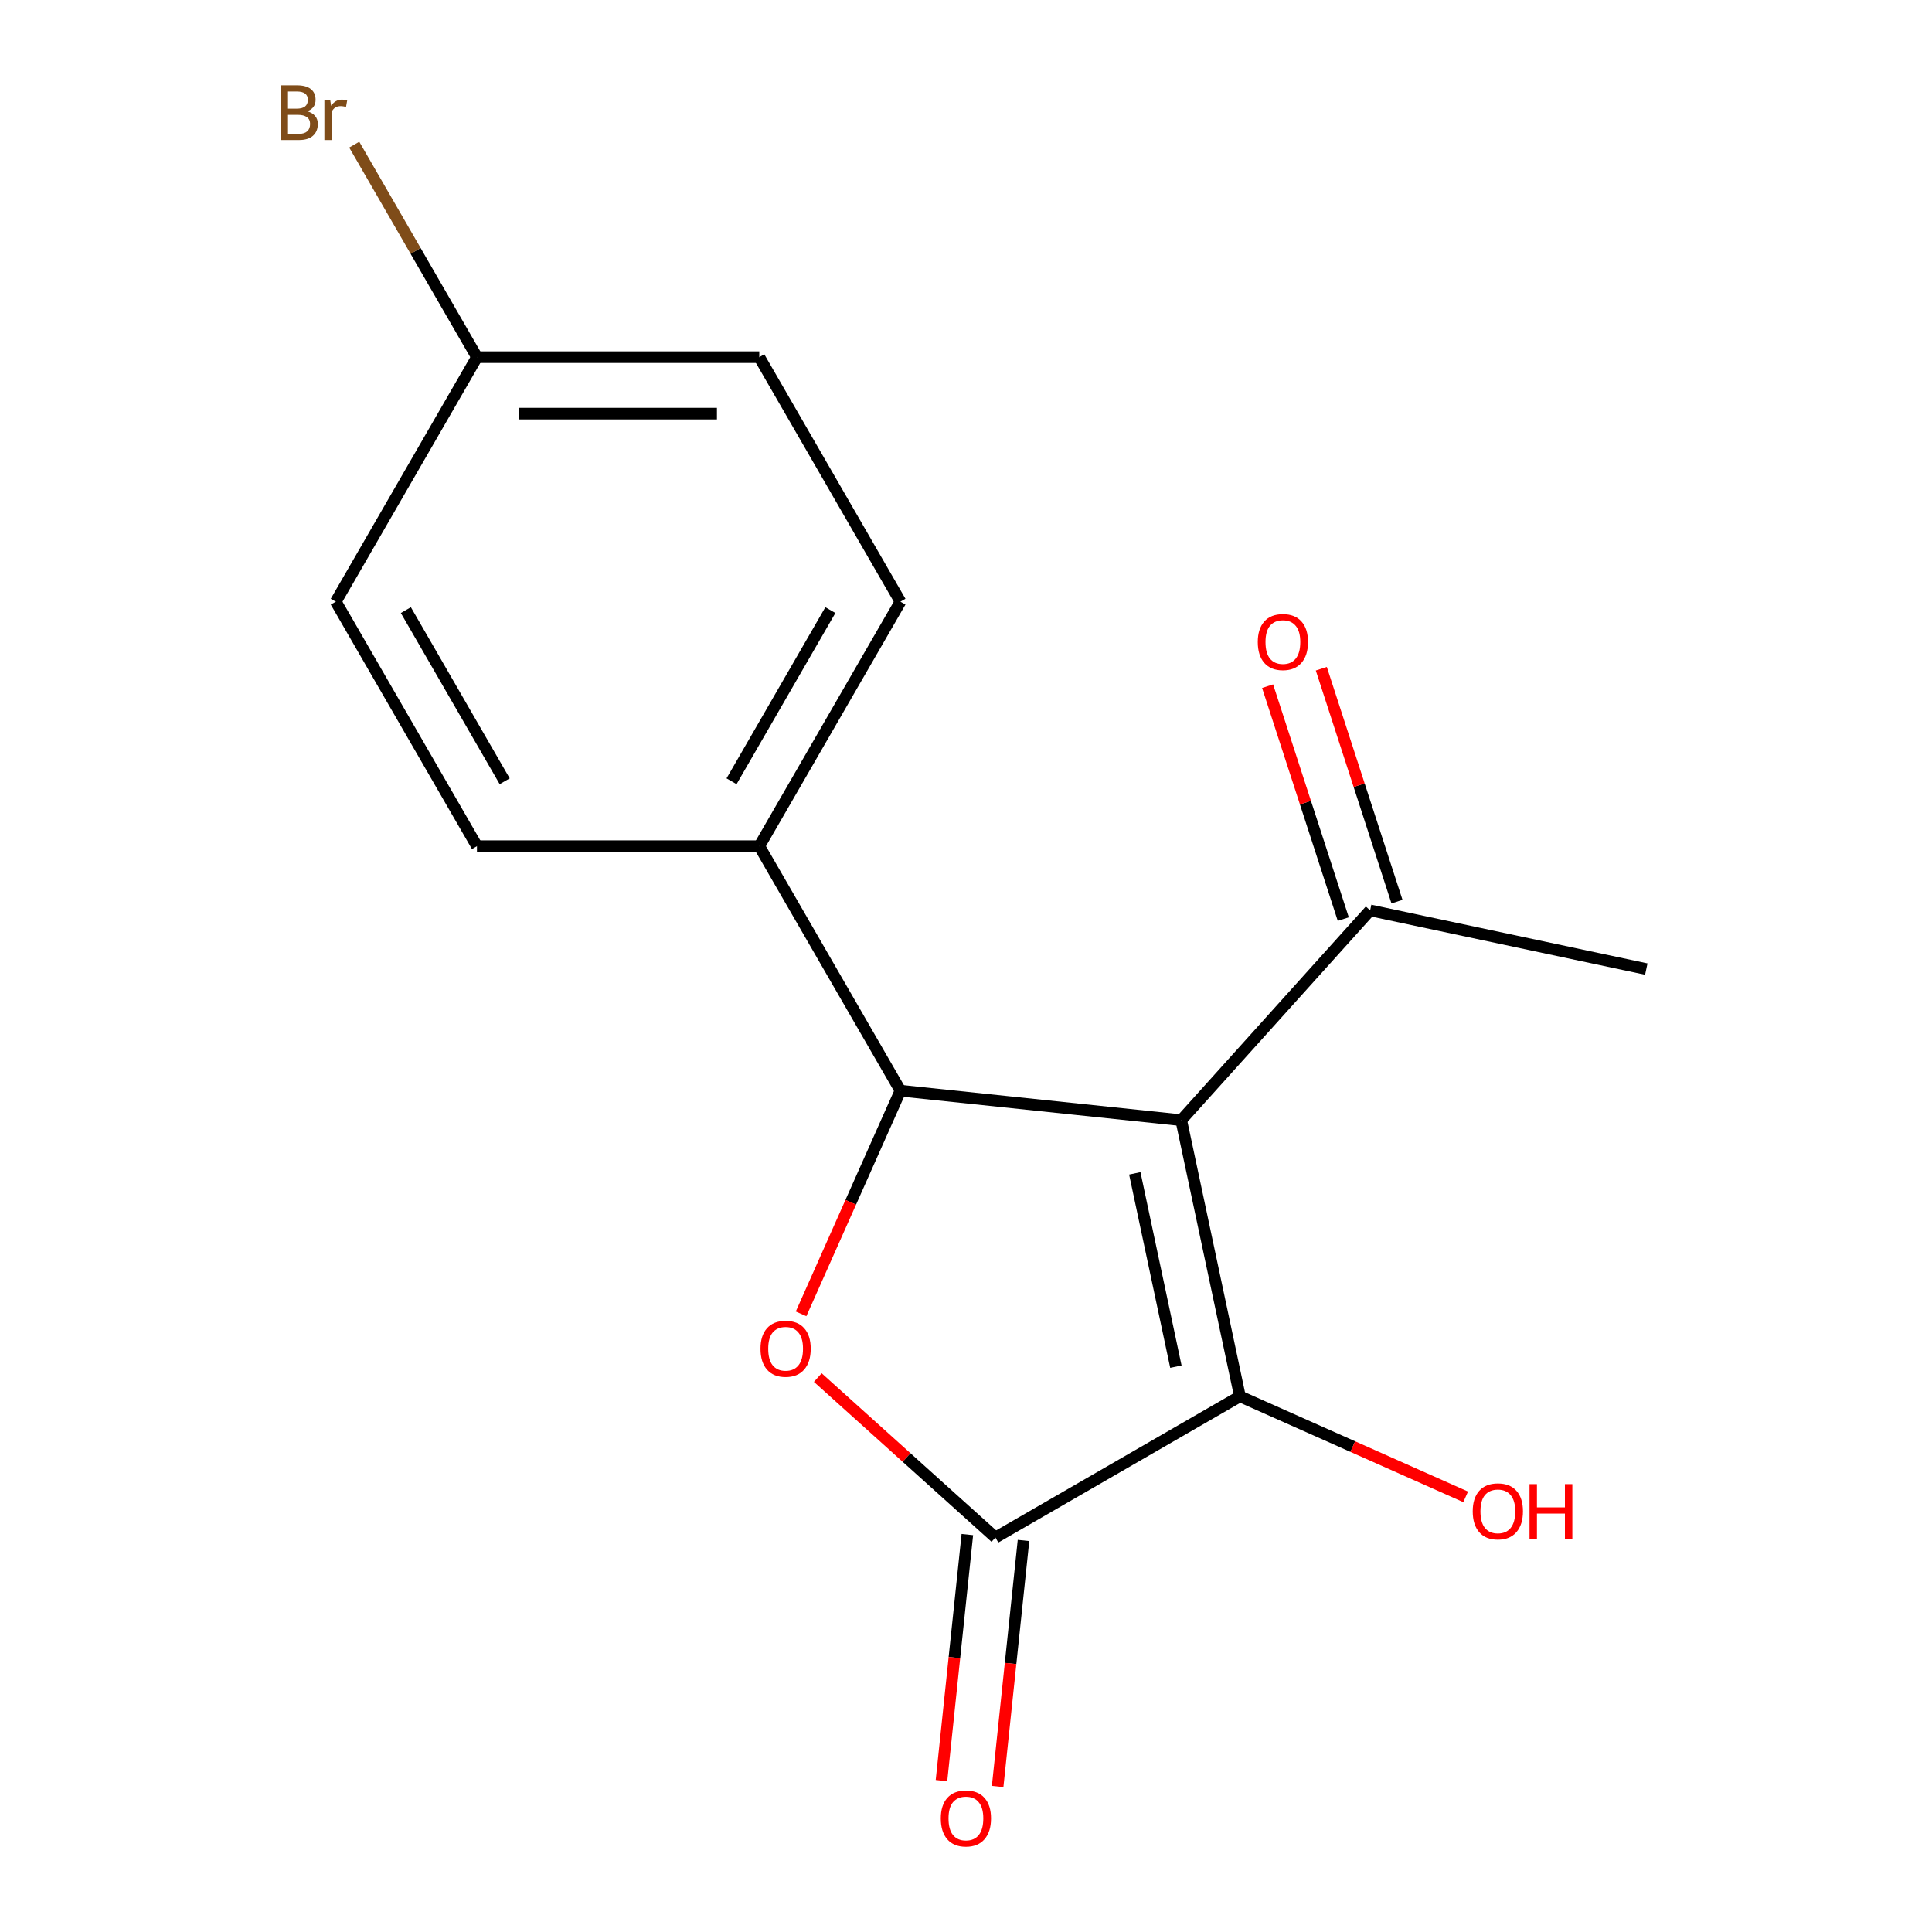 <?xml version='1.0' encoding='iso-8859-1'?>
<svg version='1.1' baseProfile='full'
              xmlns='http://www.w3.org/2000/svg'
                      xmlns:rdkit='http://www.rdkit.org/xml'
                      xmlns:xlink='http://www.w3.org/1999/xlink'
                  xml:space='preserve'
width='1000px' height='1000px' viewBox='0 0 1000 1000'>
<!-- END OF HEADER -->
<rect style='opacity:1.0;fill:#FFFFFF;stroke:none' width='1000' height='1000' x='0' y='0'> </rect>
<path class='bond-0' d='M 611.399,579.804 L 466.069,564.53' style='fill:none;fill-rule:evenodd;stroke:#000000;stroke-width:6px;stroke-linecap:butt;stroke-linejoin:miter;stroke-opacity:1' />
<path class='bond-1' d='M 611.399,579.804 L 641.782,722.742' style='fill:none;fill-rule:evenodd;stroke:#000000;stroke-width:6px;stroke-linecap:butt;stroke-linejoin:miter;stroke-opacity:1' />
<path class='bond-1' d='M 587.369,607.322 L 608.637,707.378' style='fill:none;fill-rule:evenodd;stroke:#000000;stroke-width:6px;stroke-linecap:butt;stroke-linejoin:miter;stroke-opacity:1' />
<path class='bond-4' d='M 611.399,579.804 L 709.18,471.208' style='fill:none;fill-rule:evenodd;stroke:#000000;stroke-width:6px;stroke-linecap:butt;stroke-linejoin:miter;stroke-opacity:1' />
<path class='bond-2' d='M 466.069,564.53 L 440.351,622.292' style='fill:none;fill-rule:evenodd;stroke:#000000;stroke-width:6px;stroke-linecap:butt;stroke-linejoin:miter;stroke-opacity:1' />
<path class='bond-2' d='M 440.351,622.292 L 414.634,680.054' style='fill:none;fill-rule:evenodd;stroke:#FF0000;stroke-width:6px;stroke-linecap:butt;stroke-linejoin:miter;stroke-opacity:1' />
<path class='bond-5' d='M 466.069,564.53 L 393.003,437.976' style='fill:none;fill-rule:evenodd;stroke:#000000;stroke-width:6px;stroke-linecap:butt;stroke-linejoin:miter;stroke-opacity:1' />
<path class='bond-3' d='M 641.782,722.742 L 515.228,795.808' style='fill:none;fill-rule:evenodd;stroke:#000000;stroke-width:6px;stroke-linecap:butt;stroke-linejoin:miter;stroke-opacity:1' />
<path class='bond-8' d='M 641.782,722.742 L 700.204,748.753' style='fill:none;fill-rule:evenodd;stroke:#000000;stroke-width:6px;stroke-linecap:butt;stroke-linejoin:miter;stroke-opacity:1' />
<path class='bond-8' d='M 700.204,748.753 L 758.626,774.764' style='fill:none;fill-rule:evenodd;stroke:#FF0000;stroke-width:6px;stroke-linecap:butt;stroke-linejoin:miter;stroke-opacity:1' />
<path class='bond-16' d='M 423.285,713.022 L 469.257,754.415' style='fill:none;fill-rule:evenodd;stroke:#FF0000;stroke-width:6px;stroke-linecap:butt;stroke-linejoin:miter;stroke-opacity:1' />
<path class='bond-16' d='M 469.257,754.415 L 515.228,795.808' style='fill:none;fill-rule:evenodd;stroke:#000000;stroke-width:6px;stroke-linecap:butt;stroke-linejoin:miter;stroke-opacity:1' />
<path class='bond-6' d='M 500.695,794.28 L 494.002,857.959' style='fill:none;fill-rule:evenodd;stroke:#000000;stroke-width:6px;stroke-linecap:butt;stroke-linejoin:miter;stroke-opacity:1' />
<path class='bond-6' d='M 494.002,857.959 L 487.31,921.637' style='fill:none;fill-rule:evenodd;stroke:#FF0000;stroke-width:6px;stroke-linecap:butt;stroke-linejoin:miter;stroke-opacity:1' />
<path class='bond-6' d='M 529.761,797.335 L 523.069,861.014' style='fill:none;fill-rule:evenodd;stroke:#000000;stroke-width:6px;stroke-linecap:butt;stroke-linejoin:miter;stroke-opacity:1' />
<path class='bond-6' d='M 523.069,861.014 L 516.376,924.692' style='fill:none;fill-rule:evenodd;stroke:#FF0000;stroke-width:6px;stroke-linecap:butt;stroke-linejoin:miter;stroke-opacity:1' />
<path class='bond-7' d='M 723.078,466.692 L 703.491,406.409' style='fill:none;fill-rule:evenodd;stroke:#000000;stroke-width:6px;stroke-linecap:butt;stroke-linejoin:miter;stroke-opacity:1' />
<path class='bond-7' d='M 703.491,406.409 L 683.904,346.127' style='fill:none;fill-rule:evenodd;stroke:#FF0000;stroke-width:6px;stroke-linecap:butt;stroke-linejoin:miter;stroke-opacity:1' />
<path class='bond-7' d='M 695.282,475.724 L 675.695,415.441' style='fill:none;fill-rule:evenodd;stroke:#000000;stroke-width:6px;stroke-linecap:butt;stroke-linejoin:miter;stroke-opacity:1' />
<path class='bond-7' d='M 675.695,415.441 L 656.108,355.158' style='fill:none;fill-rule:evenodd;stroke:#FF0000;stroke-width:6px;stroke-linecap:butt;stroke-linejoin:miter;stroke-opacity:1' />
<path class='bond-15' d='M 709.18,471.208 L 852.118,501.59' style='fill:none;fill-rule:evenodd;stroke:#000000;stroke-width:6px;stroke-linecap:butt;stroke-linejoin:miter;stroke-opacity:1' />
<path class='bond-9' d='M 393.003,437.976 L 466.069,311.423' style='fill:none;fill-rule:evenodd;stroke:#000000;stroke-width:6px;stroke-linecap:butt;stroke-linejoin:miter;stroke-opacity:1' />
<path class='bond-9' d='M 378.652,404.38 L 429.798,315.793' style='fill:none;fill-rule:evenodd;stroke:#000000;stroke-width:6px;stroke-linecap:butt;stroke-linejoin:miter;stroke-opacity:1' />
<path class='bond-10' d='M 393.003,437.976 L 246.872,437.976' style='fill:none;fill-rule:evenodd;stroke:#000000;stroke-width:6px;stroke-linecap:butt;stroke-linejoin:miter;stroke-opacity:1' />
<path class='bond-12' d='M 466.069,311.423 L 393.003,184.87' style='fill:none;fill-rule:evenodd;stroke:#000000;stroke-width:6px;stroke-linecap:butt;stroke-linejoin:miter;stroke-opacity:1' />
<path class='bond-13' d='M 246.872,437.976 L 173.807,311.423' style='fill:none;fill-rule:evenodd;stroke:#000000;stroke-width:6px;stroke-linecap:butt;stroke-linejoin:miter;stroke-opacity:1' />
<path class='bond-13' d='M 261.223,404.38 L 210.077,315.793' style='fill:none;fill-rule:evenodd;stroke:#000000;stroke-width:6px;stroke-linecap:butt;stroke-linejoin:miter;stroke-opacity:1' />
<path class='bond-11' d='M 246.872,184.87 L 173.807,311.423' style='fill:none;fill-rule:evenodd;stroke:#000000;stroke-width:6px;stroke-linecap:butt;stroke-linejoin:miter;stroke-opacity:1' />
<path class='bond-14' d='M 246.872,184.87 L 215.116,129.867' style='fill:none;fill-rule:evenodd;stroke:#000000;stroke-width:6px;stroke-linecap:butt;stroke-linejoin:miter;stroke-opacity:1' />
<path class='bond-14' d='M 215.116,129.867 L 183.36,74.864' style='fill:none;fill-rule:evenodd;stroke:#7F4C19;stroke-width:6px;stroke-linecap:butt;stroke-linejoin:miter;stroke-opacity:1' />
<path class='bond-17' d='M 246.872,184.87 L 393.003,184.87' style='fill:none;fill-rule:evenodd;stroke:#000000;stroke-width:6px;stroke-linecap:butt;stroke-linejoin:miter;stroke-opacity:1' />
<path class='bond-17' d='M 268.792,214.096 L 371.084,214.096' style='fill:none;fill-rule:evenodd;stroke:#000000;stroke-width:6px;stroke-linecap:butt;stroke-linejoin:miter;stroke-opacity:1' />
<path  class='atom-3' d='M 393.632 698.107
Q 393.632 691.307, 396.992 687.507
Q 400.352 683.707, 406.632 683.707
Q 412.912 683.707, 416.272 687.507
Q 419.632 691.307, 419.632 698.107
Q 419.632 704.987, 416.232 708.907
Q 412.832 712.787, 406.632 712.787
Q 400.392 712.787, 396.992 708.907
Q 393.632 705.027, 393.632 698.107
M 406.632 709.587
Q 410.952 709.587, 413.272 706.707
Q 415.632 703.787, 415.632 698.107
Q 415.632 692.547, 413.272 689.747
Q 410.952 686.907, 406.632 686.907
Q 402.312 686.907, 399.952 689.707
Q 397.632 692.507, 397.632 698.107
Q 397.632 703.827, 399.952 706.707
Q 402.312 709.587, 406.632 709.587
' fill='#FF0000'/>
<path  class='atom-7' d='M 486.954 941.218
Q 486.954 934.418, 490.314 930.618
Q 493.674 926.818, 499.954 926.818
Q 506.234 926.818, 509.594 930.618
Q 512.954 934.418, 512.954 941.218
Q 512.954 948.098, 509.554 952.018
Q 506.154 955.898, 499.954 955.898
Q 493.714 955.898, 490.314 952.018
Q 486.954 948.138, 486.954 941.218
M 499.954 952.698
Q 504.274 952.698, 506.594 949.818
Q 508.954 946.898, 508.954 941.218
Q 508.954 935.658, 506.594 932.858
Q 504.274 930.018, 499.954 930.018
Q 495.634 930.018, 493.274 932.818
Q 490.954 935.618, 490.954 941.218
Q 490.954 946.938, 493.274 949.818
Q 495.634 952.698, 499.954 952.698
' fill='#FF0000'/>
<path  class='atom-8' d='M 651.023 332.309
Q 651.023 325.509, 654.383 321.709
Q 657.743 317.909, 664.023 317.909
Q 670.303 317.909, 673.663 321.709
Q 677.023 325.509, 677.023 332.309
Q 677.023 339.189, 673.623 343.109
Q 670.223 346.989, 664.023 346.989
Q 657.783 346.989, 654.383 343.109
Q 651.023 339.229, 651.023 332.309
M 664.023 343.789
Q 668.343 343.789, 670.663 340.909
Q 673.023 337.989, 673.023 332.309
Q 673.023 326.749, 670.663 323.949
Q 668.343 321.109, 664.023 321.109
Q 659.703 321.109, 657.343 323.909
Q 655.023 326.709, 655.023 332.309
Q 655.023 338.029, 657.343 340.909
Q 659.703 343.789, 664.023 343.789
' fill='#FF0000'/>
<path  class='atom-9' d='M 762.279 782.259
Q 762.279 775.459, 765.639 771.659
Q 768.999 767.859, 775.279 767.859
Q 781.559 767.859, 784.919 771.659
Q 788.279 775.459, 788.279 782.259
Q 788.279 789.139, 784.879 793.059
Q 781.479 796.939, 775.279 796.939
Q 769.039 796.939, 765.639 793.059
Q 762.279 789.179, 762.279 782.259
M 775.279 793.739
Q 779.599 793.739, 781.919 790.859
Q 784.279 787.939, 784.279 782.259
Q 784.279 776.699, 781.919 773.899
Q 779.599 771.059, 775.279 771.059
Q 770.959 771.059, 768.599 773.859
Q 766.279 776.659, 766.279 782.259
Q 766.279 787.979, 768.599 790.859
Q 770.959 793.739, 775.279 793.739
' fill='#FF0000'/>
<path  class='atom-9' d='M 791.679 768.179
L 795.519 768.179
L 795.519 780.219
L 809.999 780.219
L 809.999 768.179
L 813.839 768.179
L 813.839 796.499
L 809.999 796.499
L 809.999 783.419
L 795.519 783.419
L 795.519 796.499
L 791.679 796.499
L 791.679 768.179
' fill='#FF0000'/>
<path  class='atom-15' d='M 159.027 57.597
Q 161.747 58.357, 163.107 60.037
Q 164.507 61.677, 164.507 64.117
Q 164.507 68.037, 161.987 70.277
Q 159.507 72.477, 154.787 72.477
L 145.267 72.477
L 145.267 44.157
L 153.627 44.157
Q 158.467 44.157, 160.907 46.117
Q 163.347 48.077, 163.347 51.677
Q 163.347 55.957, 159.027 57.597
M 149.067 47.357
L 149.067 56.237
L 153.627 56.237
Q 156.427 56.237, 157.867 55.117
Q 159.347 53.957, 159.347 51.677
Q 159.347 47.357, 153.627 47.357
L 149.067 47.357
M 154.787 69.277
Q 157.547 69.277, 159.027 67.957
Q 160.507 66.637, 160.507 64.117
Q 160.507 61.797, 158.867 60.637
Q 157.267 59.437, 154.187 59.437
L 149.067 59.437
L 149.067 69.277
L 154.787 69.277
' fill='#7F4C19'/>
<path  class='atom-15' d='M 170.947 51.917
L 171.387 54.757
Q 173.547 51.557, 177.067 51.557
Q 178.187 51.557, 179.707 51.957
L 179.107 55.317
Q 177.387 54.917, 176.427 54.917
Q 174.747 54.917, 173.627 55.597
Q 172.547 56.237, 171.667 57.797
L 171.667 72.477
L 167.907 72.477
L 167.907 51.917
L 170.947 51.917
' fill='#7F4C19'/>
</svg>
